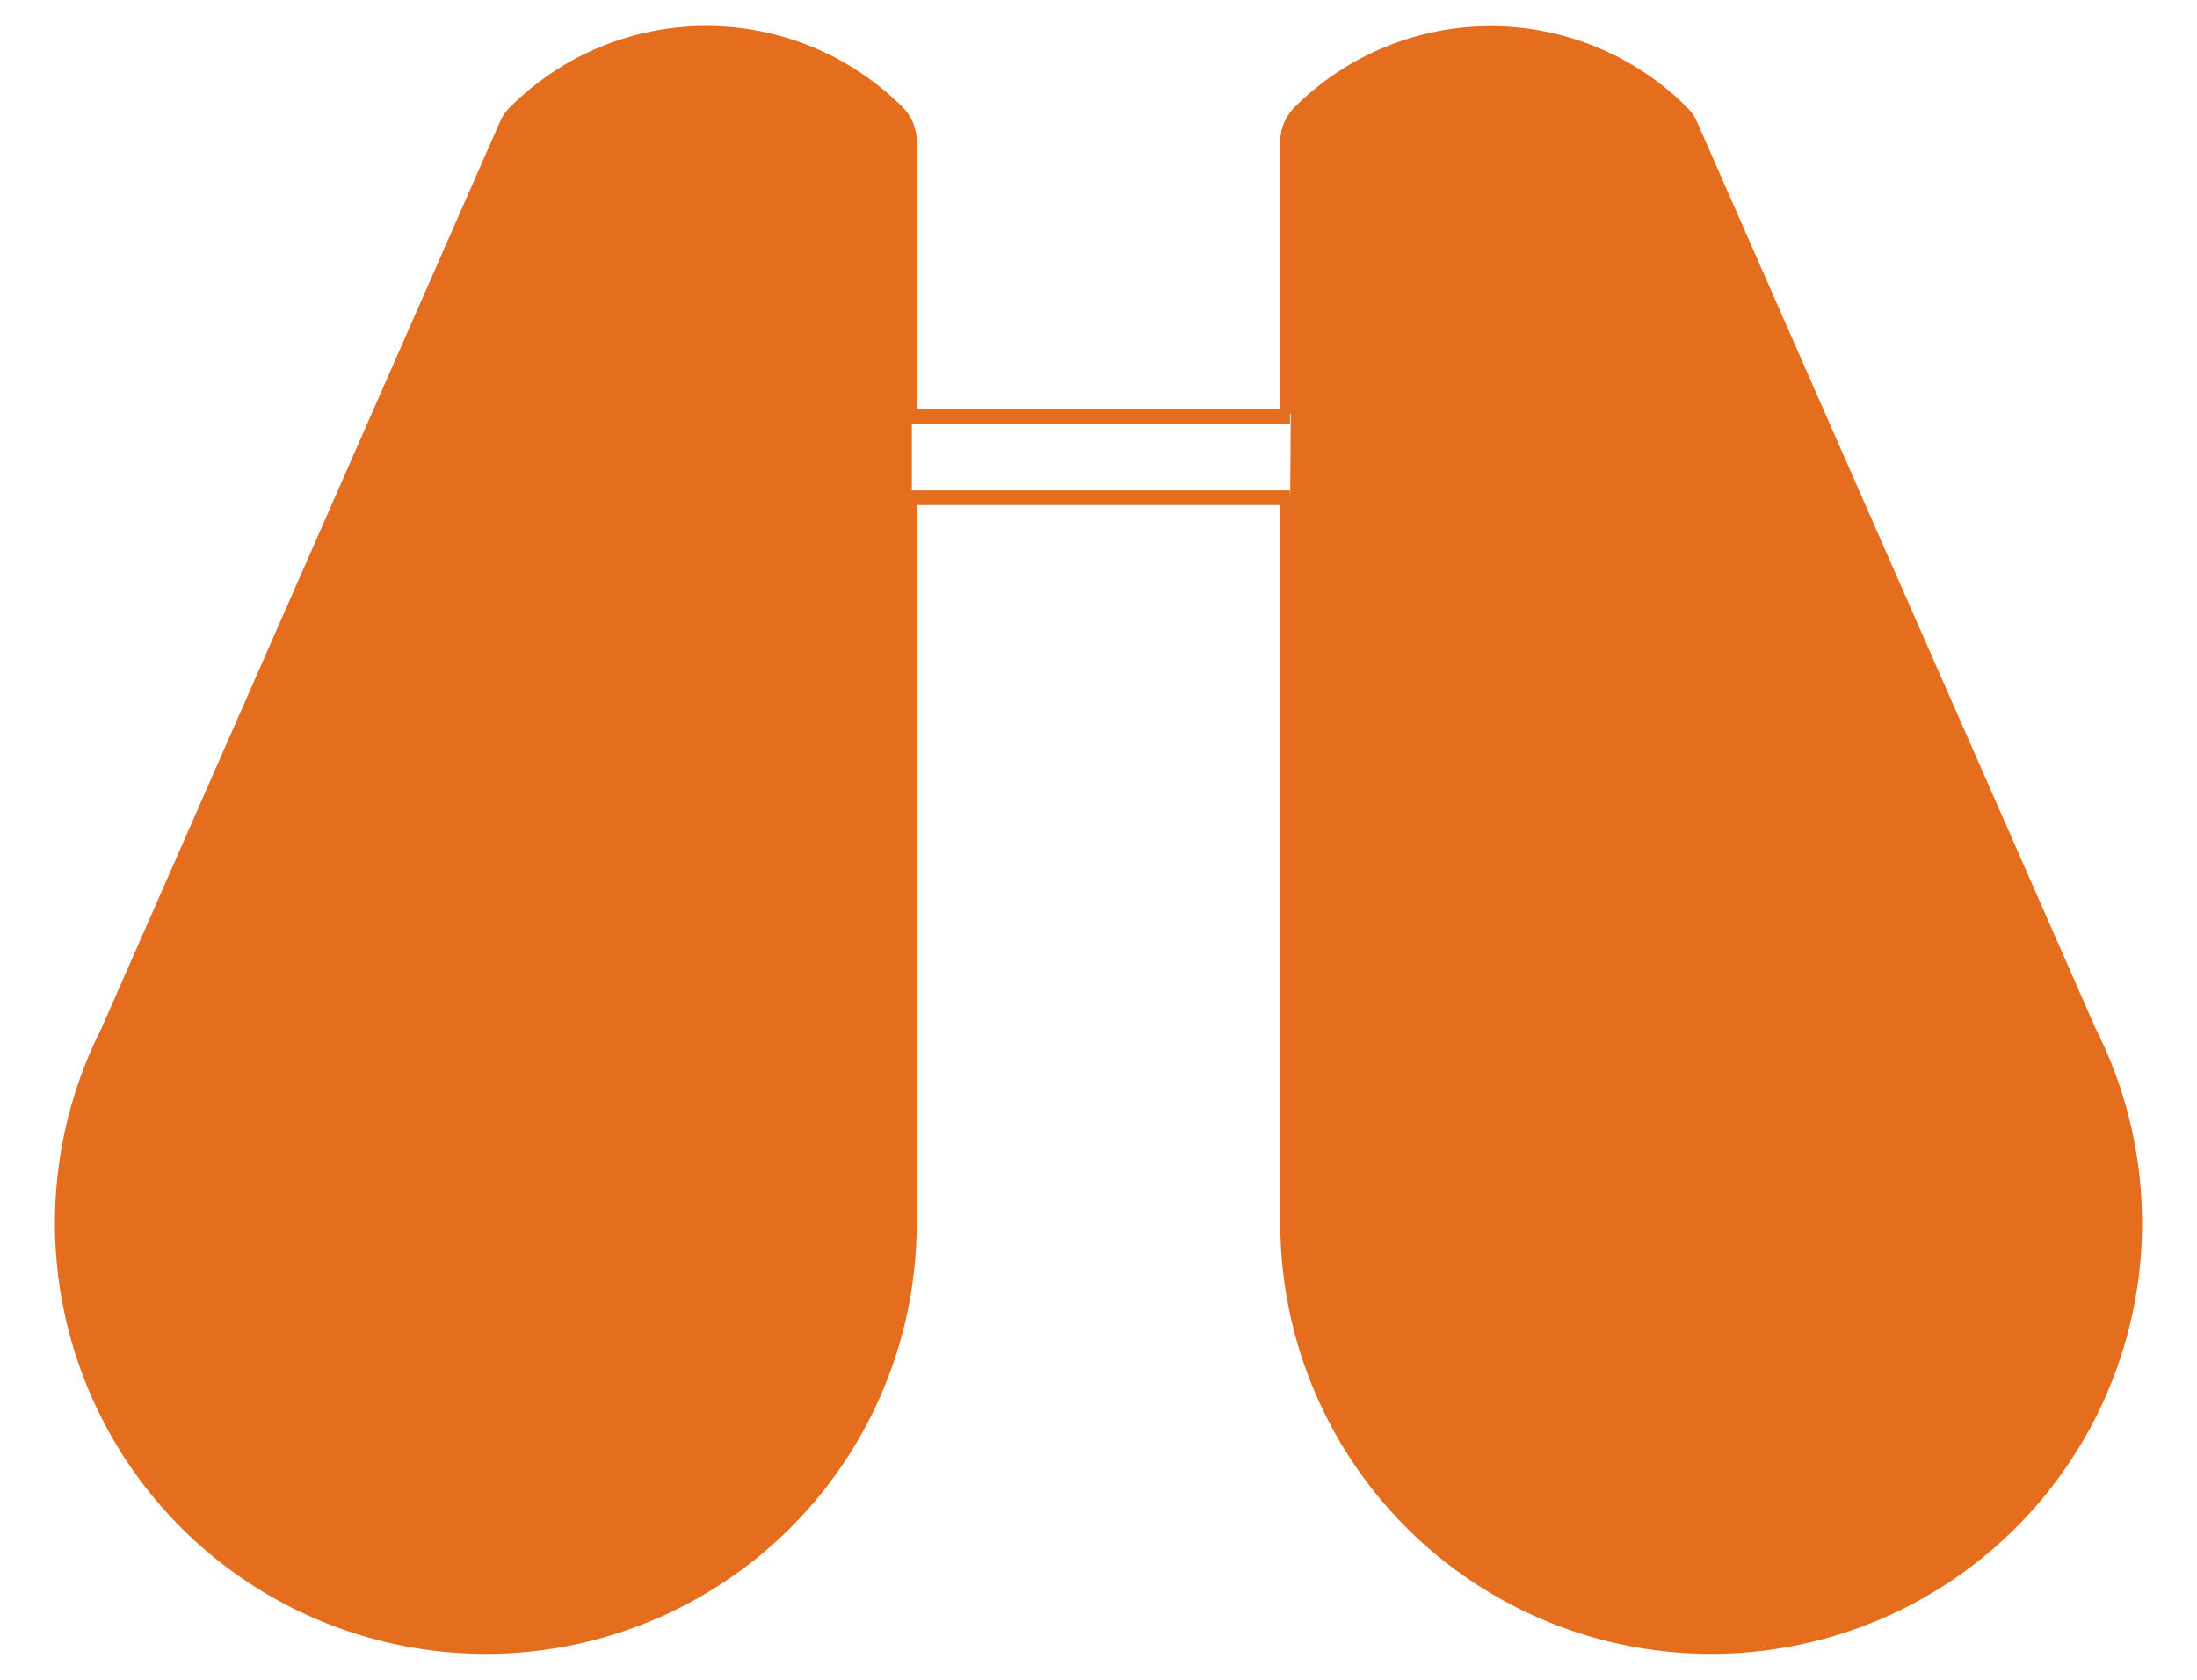 <svg xmlns="http://www.w3.org/2000/svg" width="34" height="26" viewBox="0 0 34 26" fill="none">
  <path d="M20.083 1.716L20.083 1.716C20.475 1.323 20.941 1.012 21.453 0.8C21.966 0.588 22.515 0.479 23.07 0.479C23.624 0.479 24.174 0.588 24.686 0.8C25.198 1.012 25.664 1.323 26.056 1.716C26.115 1.774 26.162 1.843 26.195 1.919C26.195 1.92 26.195 1.92 26.195 1.92L32.36 15.944C32.811 16.832 33.055 17.811 33.074 18.807C33.093 19.803 32.885 20.791 32.467 21.696C32.049 22.601 31.431 23.399 30.66 24.031C29.889 24.663 28.985 25.111 28.016 25.343C27.046 25.575 26.037 25.584 25.063 25.37C24.09 25.156 23.178 24.723 22.395 24.106C21.613 23.488 20.981 22.701 20.547 21.804C20.112 20.907 19.887 19.922 19.888 18.926M20.083 1.716L19.963 18.926M20.083 1.716C19.959 1.84 19.889 2.009 19.888 2.185V2.185V6.406M20.083 1.716L19.963 6.406M19.888 18.926L19.963 18.926M19.888 18.926V18.926H19.963M19.888 18.926V7.741M19.963 18.926V7.741H19.888M19.888 7.741V7.666H14.112V7.741M19.888 7.741H14.112M14.112 7.741H14.037V18.926M14.112 7.741V18.926M14.112 18.926L14.037 18.926M14.112 18.926V18.926H14.037M14.112 18.926C14.113 19.922 13.888 20.907 13.453 21.804C13.019 22.701 12.387 23.488 11.605 24.106C10.822 24.723 9.91 25.156 8.937 25.37C7.963 25.584 6.954 25.575 5.984 25.343C5.015 25.111 4.111 24.663 3.34 24.031C2.569 23.399 1.951 22.601 1.533 21.696C1.115 20.791 0.907 19.803 0.926 18.807C0.945 17.811 1.189 16.832 1.64 15.944L7.805 1.917C7.805 1.917 7.805 1.917 7.805 1.916C7.838 1.84 7.885 1.771 7.944 1.713C8.336 1.32 8.802 1.009 9.314 0.797C9.827 0.585 10.376 0.476 10.93 0.476C11.485 0.476 12.034 0.585 12.547 0.797C13.059 1.009 13.525 1.321 13.917 1.713L13.917 1.713C13.979 1.775 14.028 1.848 14.061 1.929C14.095 2.01 14.112 2.097 14.112 2.185M14.037 18.926C14.038 19.911 13.815 20.884 13.386 21.771C12.956 22.658 12.332 23.436 11.558 24.047C10.785 24.657 9.883 25.085 8.921 25.297C7.958 25.509 6.96 25.5 6.002 25.27C5.043 25.041 4.149 24.598 3.387 23.973C2.625 23.348 2.014 22.559 1.601 21.665C1.188 20.77 0.983 19.793 1.001 18.808C1.02 17.823 1.261 16.855 1.708 15.976L14.037 2.185M14.112 2.185L14.037 2.185M14.112 2.185V2.185H14.037M14.112 2.185V6.406M14.037 2.185V6.406H14.112M14.112 6.406V6.481H19.888V6.406M14.112 6.406H19.888M19.888 6.406H19.963M19.963 6.406V2.185C19.964 2.029 20.026 1.879 20.136 1.769L19.963 6.406ZM7.519 12.332H7.519C6.399 12.332 5.299 12.617 4.323 13.161L8.974 2.578C9.49 2.101 10.163 1.83 10.867 1.814C11.563 1.799 12.242 2.036 12.777 2.481V14.956C12.187 14.174 11.43 13.532 10.559 13.079C9.62 12.589 8.577 12.333 7.519 12.332ZM7.519 24.184C6.479 24.184 5.462 23.876 4.597 23.298C3.732 22.72 3.058 21.899 2.66 20.938C2.262 19.977 2.158 18.92 2.361 17.9C2.564 16.88 3.065 15.943 3.8 15.207C4.536 14.472 5.473 13.971 6.493 13.768C7.513 13.566 8.57 13.67 9.531 14.068C10.492 14.466 11.313 15.14 11.891 16.004C12.469 16.869 12.777 17.886 12.777 18.926C12.777 20.32 12.223 21.658 11.237 22.644C10.251 23.63 8.913 24.184 7.519 24.184ZM21.223 14.953V2.482C21.758 2.037 22.437 1.8 23.134 1.816C23.837 1.831 24.51 2.103 25.026 2.579L29.677 13.161C28.291 12.39 26.671 12.145 25.114 12.475C23.558 12.805 22.177 13.686 21.223 14.953ZM26.482 24.184C25.442 24.184 24.425 23.876 23.56 23.298C22.695 22.72 22.021 21.899 21.623 20.938C21.225 19.977 21.121 18.92 21.324 17.9C21.527 16.88 22.028 15.943 22.763 15.207C23.499 14.472 24.436 13.971 25.456 13.768C26.476 13.566 27.533 13.67 28.494 14.068C29.455 14.466 30.276 15.14 30.854 16.004C31.431 16.869 31.74 17.886 31.74 18.926C31.74 20.32 31.186 21.658 30.2 22.644C29.214 23.63 27.876 24.184 26.482 24.184Z" fill="#E46D1E" stroke="#E46D1E" stroke-width="0.15"/>
</svg>
